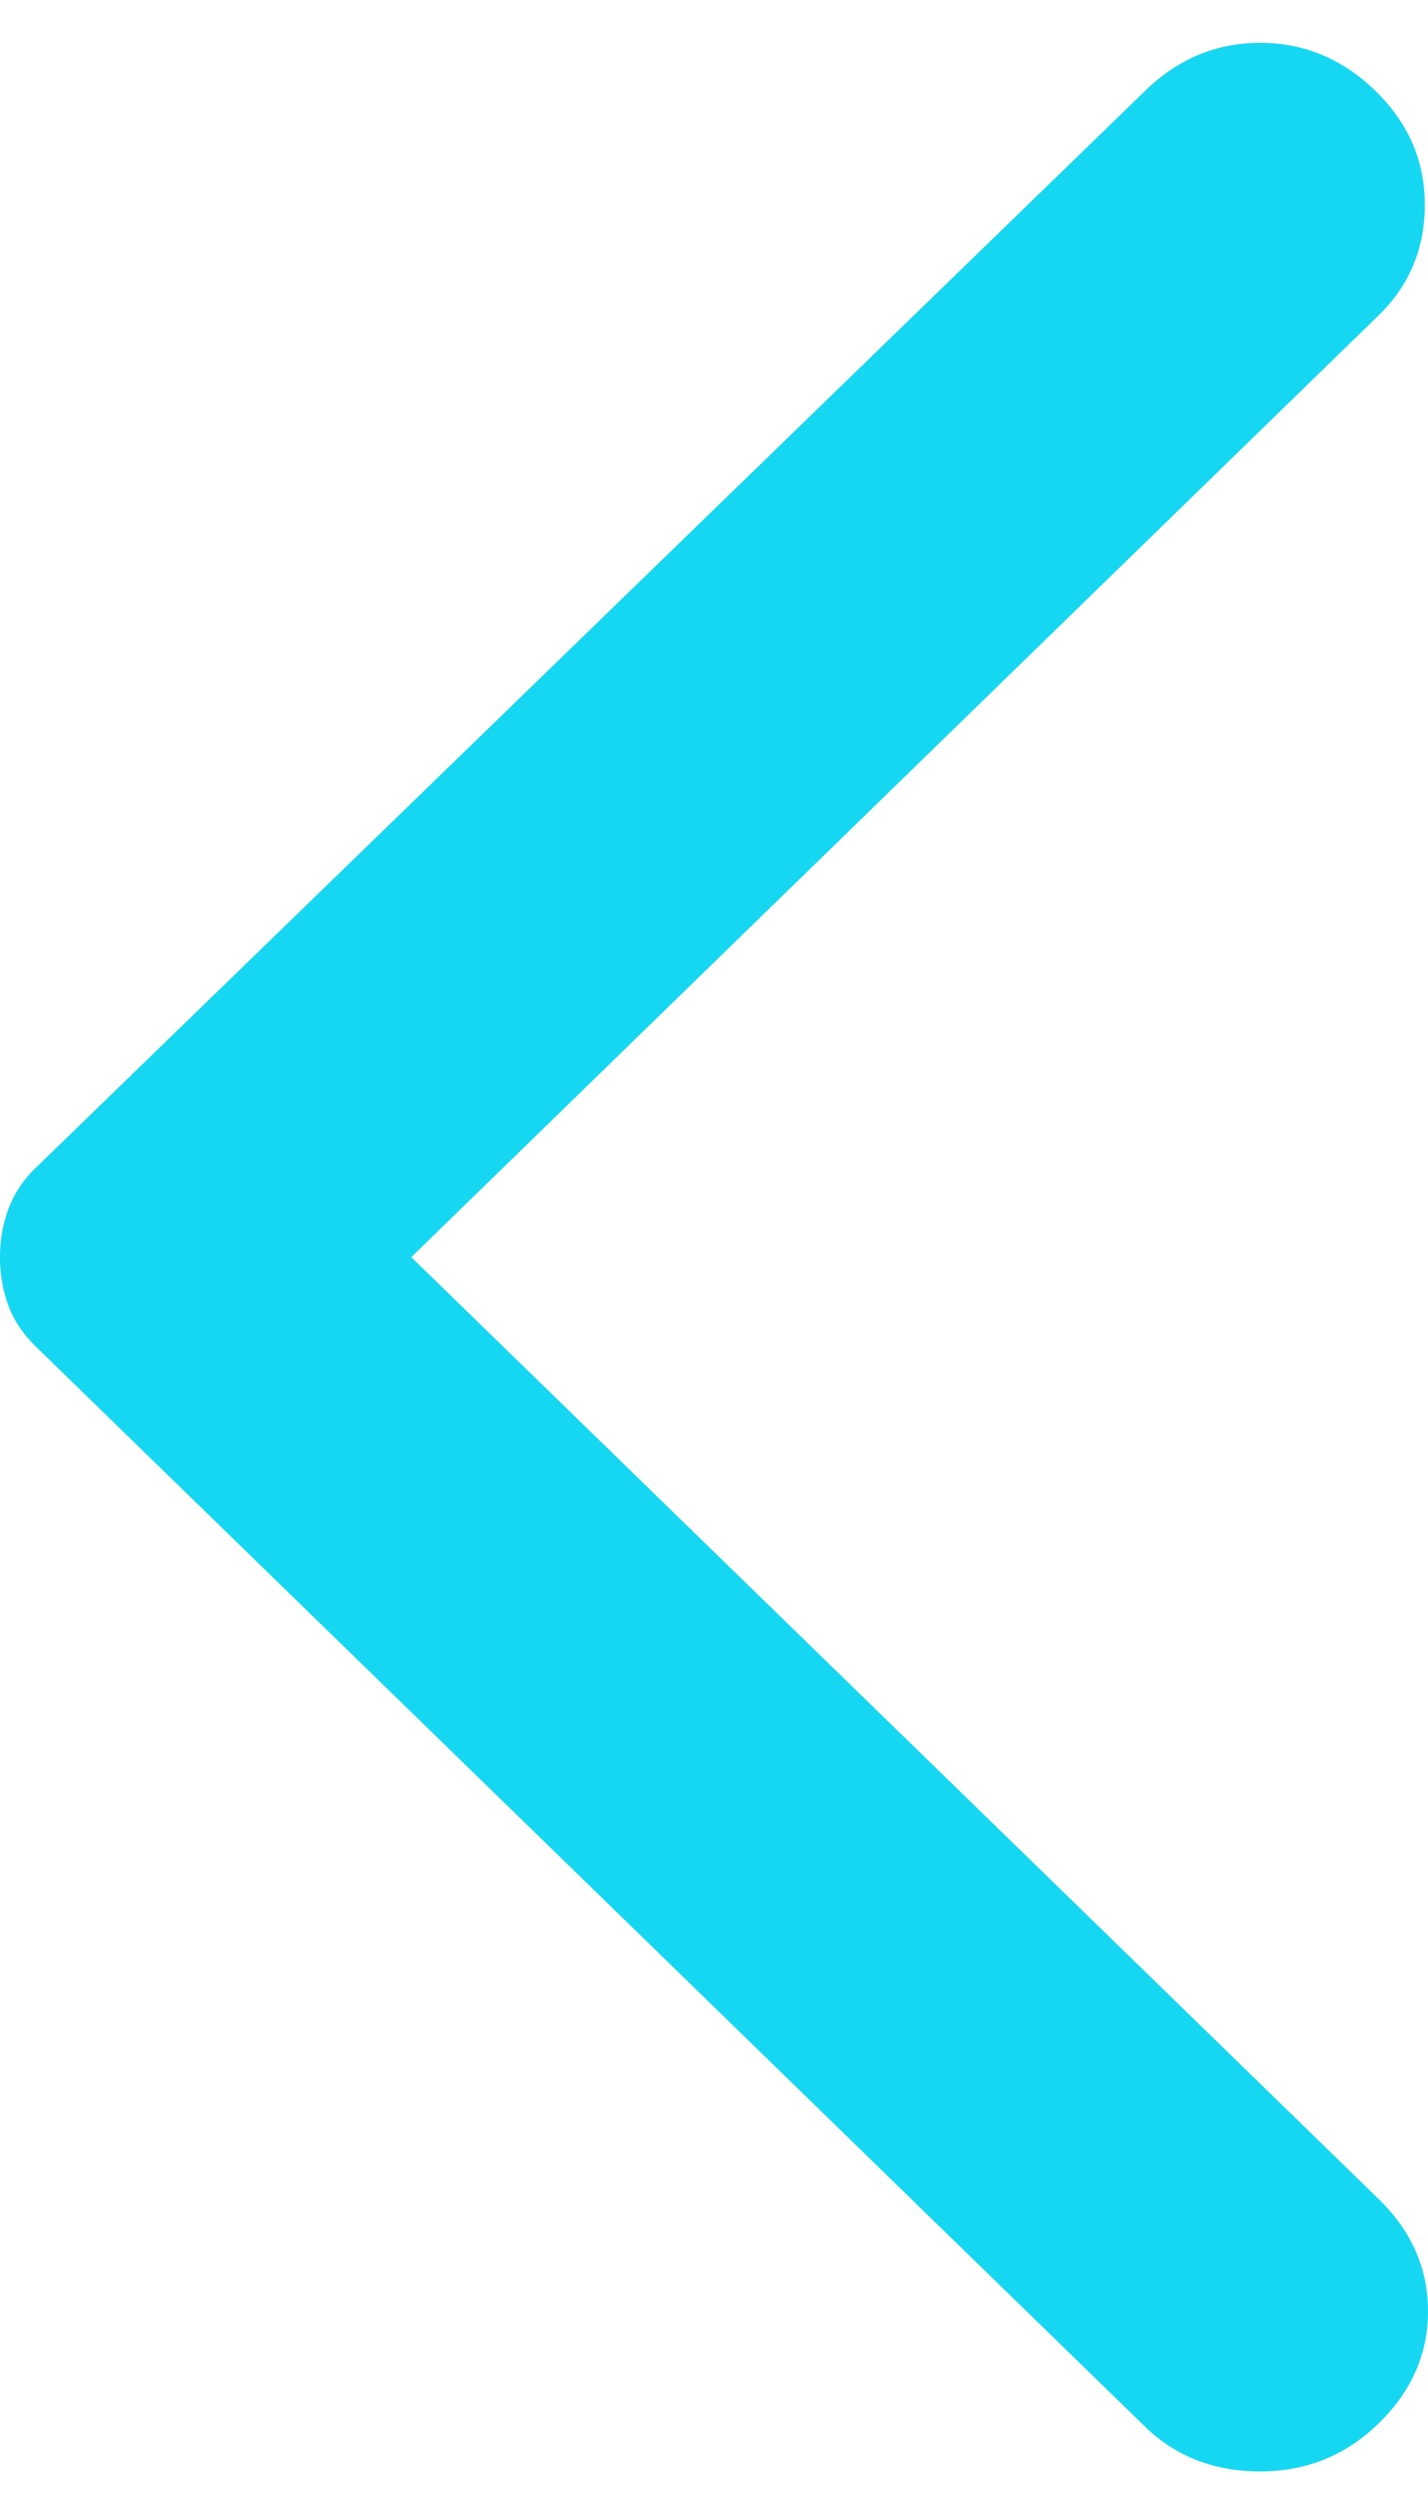 <svg width="20" height="35" fill="none" xmlns="http://www.w3.org/2000/svg"><path d="M16.037 1.273.507 16.344a1.56 1.56 0 0 0-.39.583c-.078.21-.117.434-.117.673 0 .24.039.464.116.673.076.21.207.404.39.583l15.53 15.116c.431.419.969.628 1.614.628.645 0 1.198-.224 1.659-.673.46-.448.691-.972.691-1.57 0-.598-.23-1.121-.691-1.57L5.76 17.6 19.31 4.413c.43-.419.645-.934.645-1.547 0-.613-.23-1.145-.691-1.593C18.802.824 18.264.6 17.65.6c-.615 0-1.152.224-1.613.673Z" fill="#16D7F1"/></svg>